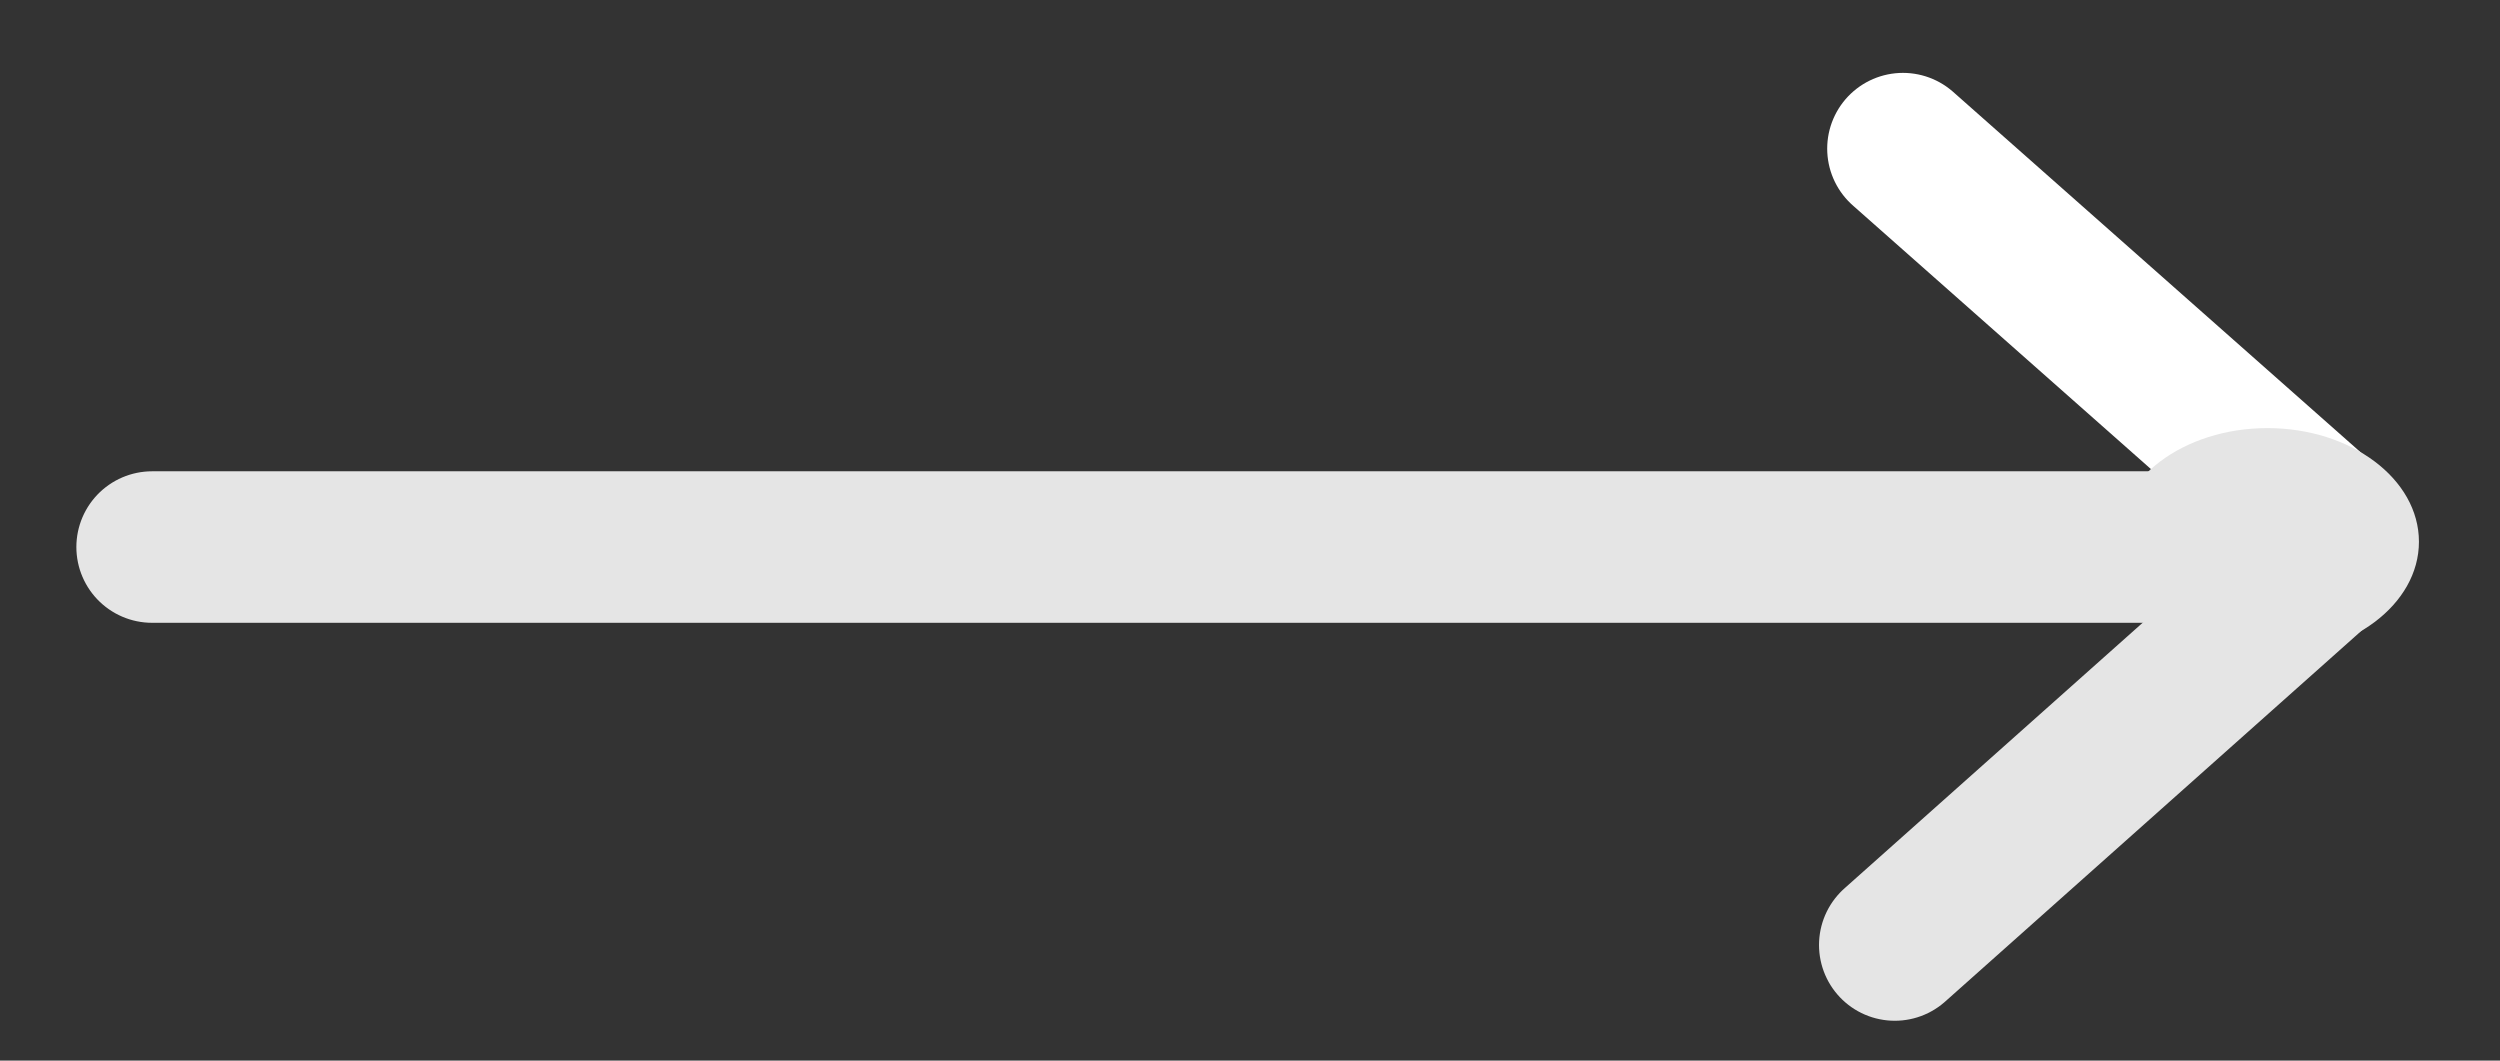 <svg width="33" height="14" viewBox="0 0 33 14" fill="none" xmlns="http://www.w3.org/2000/svg">
<rect x="0" y="0" width="33" height="14" fill="#333333" stroke="none"/>
<line x1="30.008" y1="7.221" x2="2.008" y2="7.221" stroke="#E5E5E5" stroke-width="2" stroke-linecap="round" stroke-linejoin="round"/>
<line x1="30.518" y1="6.737" x2="25.119" y2="1.962" stroke="white" stroke-width="2" stroke-linecap="round" stroke-linejoin="round"/>
<line x1="25.011" y1="12.474" x2="30.518" y2="7.569" stroke="#E5E5E5" stroke-width="2" stroke-linecap="round" stroke-linejoin="round"/>
<ellipse cx="29.93" cy="7.151" rx="2" ry="1.5" fill="#E5E5E5"/>
</svg>
